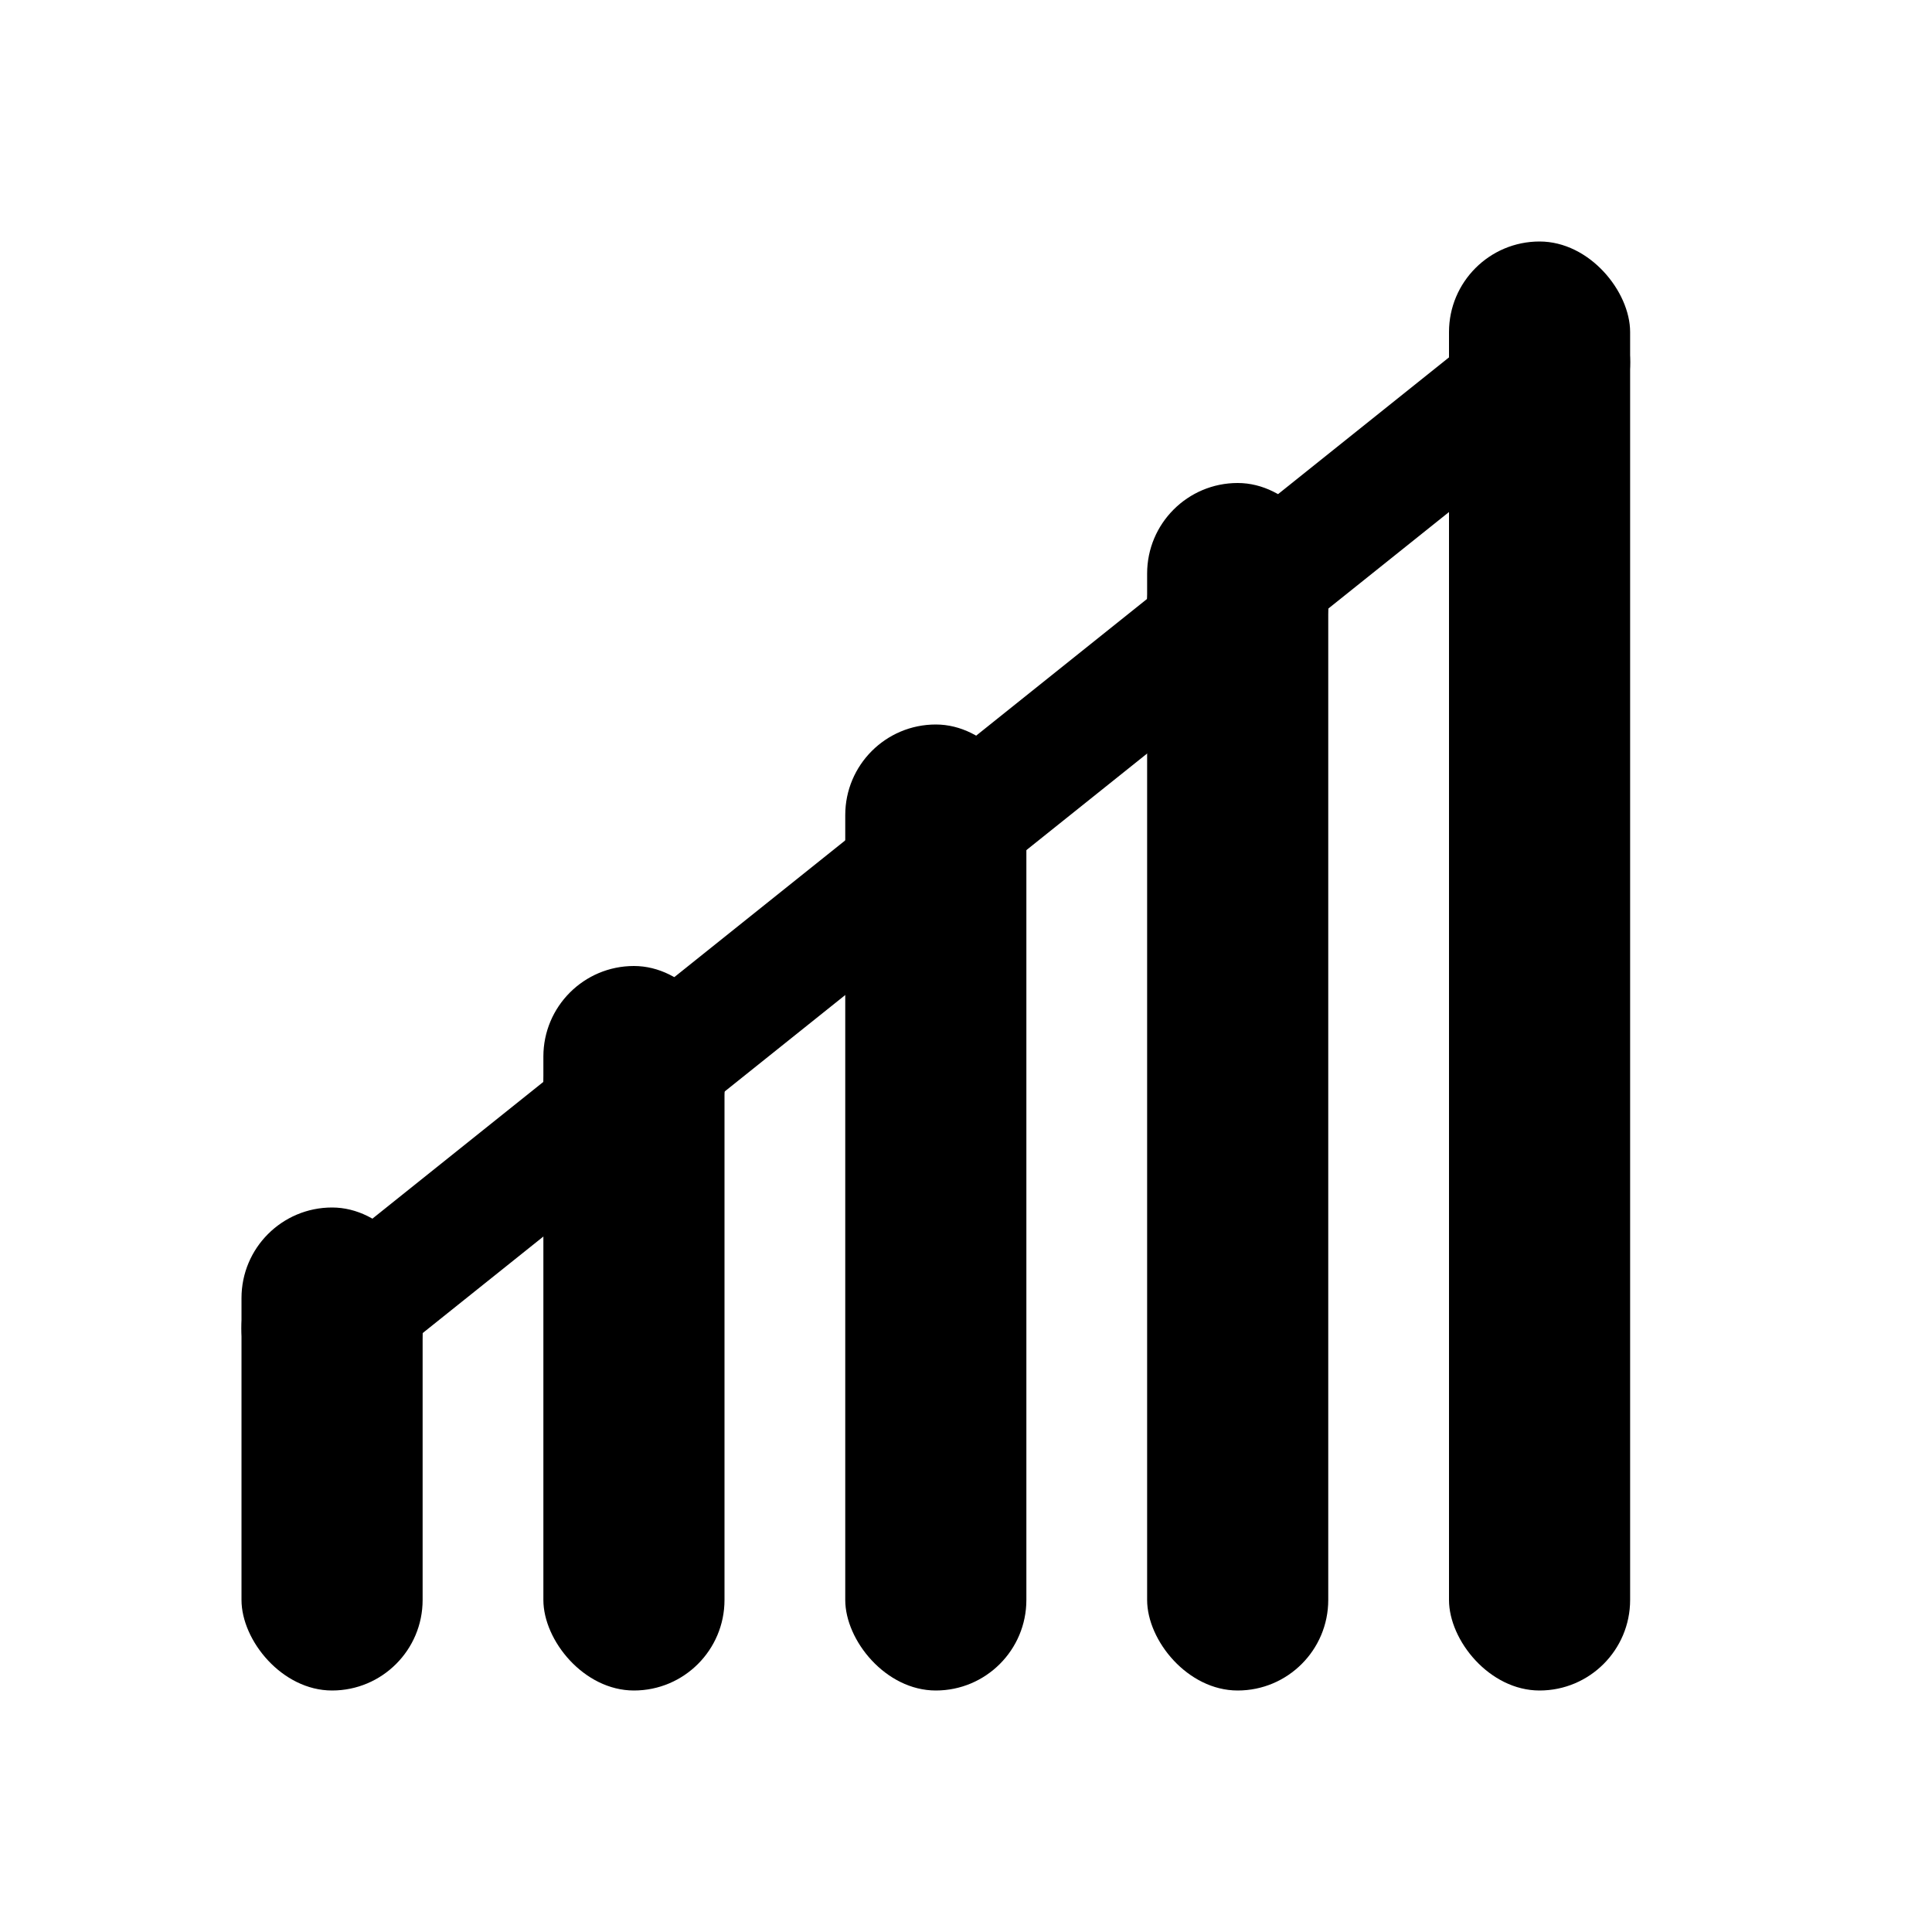 <svg xmlns="http://www.w3.org/2000/svg" viewBox="0 0 16 16" width="16" height="16">
  <!-- Monochrome version for Safari pinned tabs -->
  <g fill="black">
    <!-- Chart bars -->
    <rect x="2" y="10" width="1.5" height="4" rx="0.75"/>
    <rect x="4.5" y="8" width="1.5" height="6" rx="0.75"/>
    <rect x="7" y="6" width="1.5" height="8" rx="0.75"/>
    <rect x="9.5" y="4" width="1.5" height="10" rx="0.75"/>
    <rect x="12" y="2" width="1.5" height="12" rx="0.75"/>
    
    <!-- Trend line -->
    <path d="M2.75 11 L5.25 9 L7.75 7 L10.25 5 L12.75 3" stroke="black" stroke-width="1" fill="none" stroke-linecap="round"/>
    
    <!-- Data points -->
    <circle cx="2.75" cy="11" r="0.75" fill="black"/>
    <circle cx="5.25" cy="9" r="0.75" fill="black"/>
    <circle cx="7.75" cy="7" r="0.75" fill="black"/>
    <circle cx="10.25" cy="5" r="0.75" fill="black"/>
    <circle cx="12.75" cy="3" r="0.75" fill="black"/>
  </g>
</svg>
